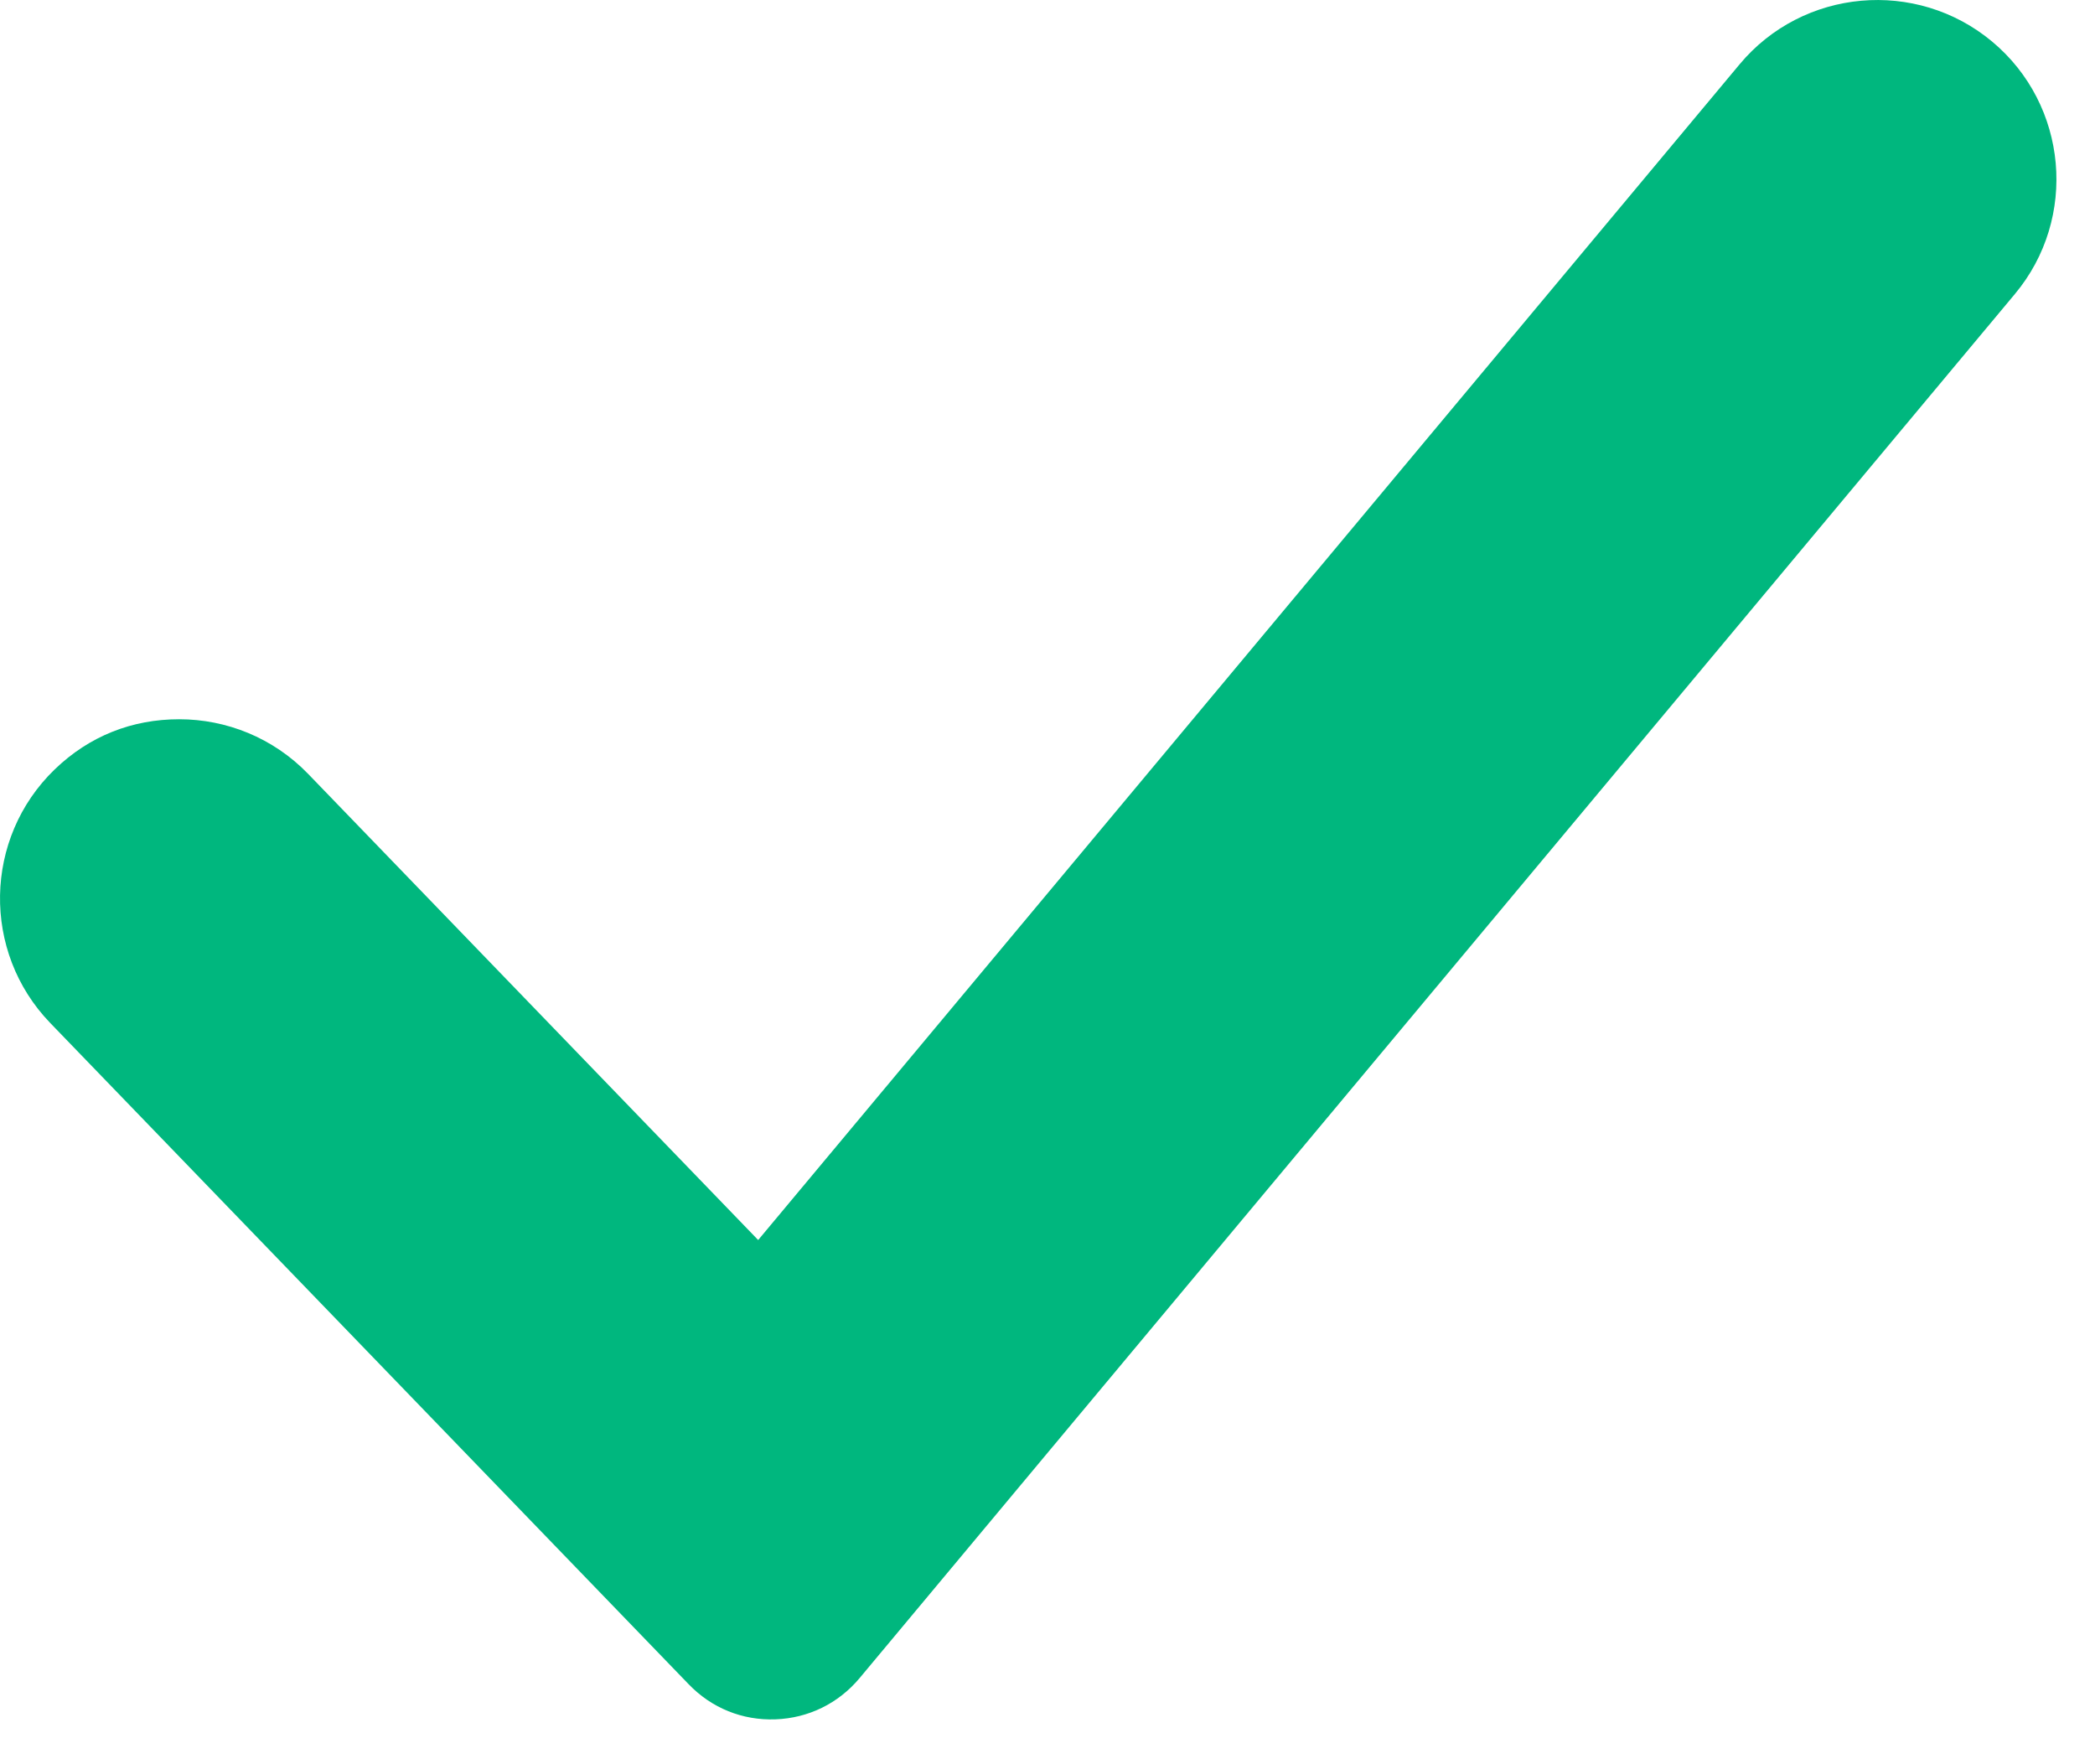 <svg width="19" height="16" viewBox="0 0 19 16" fill="none" xmlns="http://www.w3.org/2000/svg">
<path d="M18.067 0.377C17.379 -0.197 16.351 -0.105 15.777 0.583L6.876 11.246L2.795 7.019C2.476 6.689 2.051 6.523 1.625 6.523C1.199 6.523 0.811 6.674 0.496 6.978C-0.149 7.601 -0.167 8.632 0.455 9.277L6.246 15.275C6.454 15.491 6.733 15.604 7.033 15.593C7.332 15.582 7.603 15.449 7.795 15.22L9.408 13.287L18.273 2.667C18.848 1.979 18.755 0.951 18.067 0.377Z" fill="#00B77E"/>
</svg>
